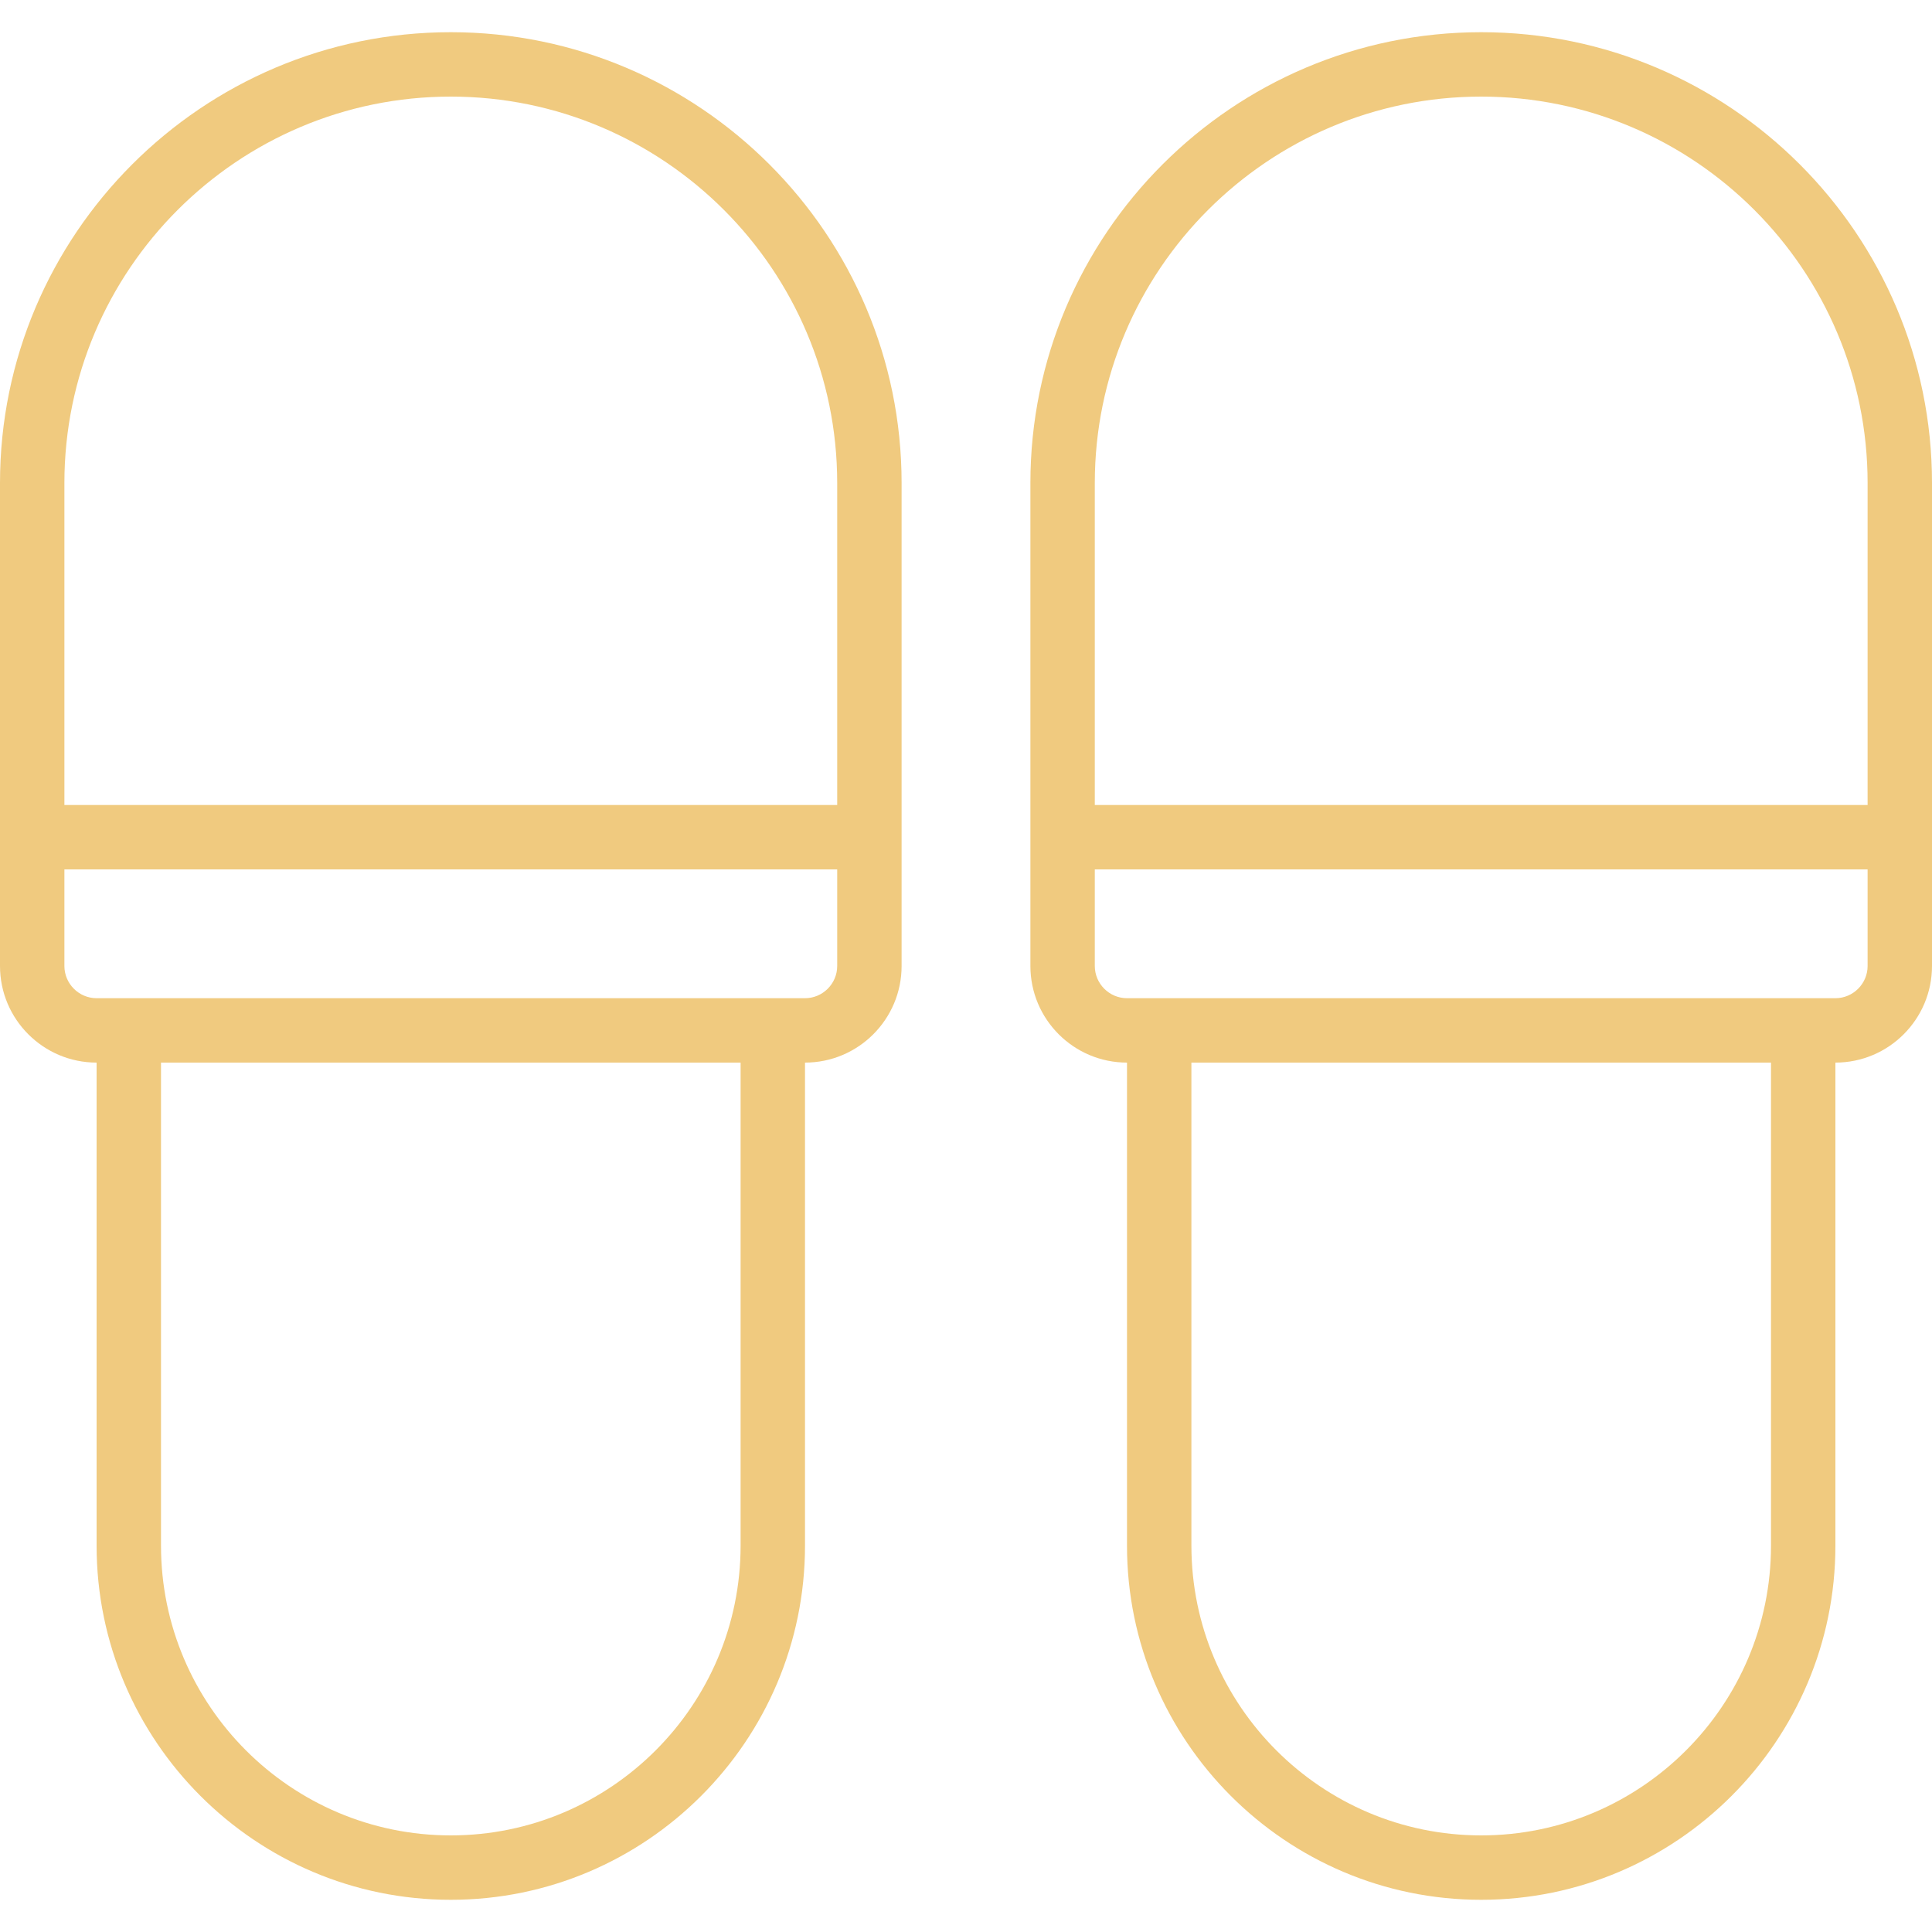 <svg width="24" height="24" viewBox="0 0 24 24" fill="none" xmlns="http://www.w3.org/2000/svg">
<path d="M5.6 0.4C2.512 0.4 0 2.912 0 6V12C0 12.662 0.538 13.2 1.2 13.2V19.2C1.2 21.626 3.174 23.6 5.6 23.6C8.026 23.6 10 21.626 10 19.2V13.2C10.662 13.2 11.2 12.662 11.2 12V6C11.2 2.912 8.688 0.4 5.6 0.4ZM9.2 19.2C9.2 21.185 7.585 22.8 5.6 22.8C3.615 22.8 2 21.185 2 19.2V13.2H9.2V19.2ZM10.4 12C10.4 12.22 10.22 12.4 10 12.4H9.6H1.6H1.2C0.98 12.4 0.8 12.22 0.8 12V10.8H10.4V12ZM10.4 10H0.8V6C0.8 3.353 2.953 1.2 5.6 1.2C8.247 1.2 10.4 3.353 10.4 6V10Z" fill="#F0CA7F"/>
<path d="M18.4 0.4C15.312 0.4 12.8 2.912 12.8 6V12C12.8 12.662 13.338 13.2 14 13.2V19.2C14 21.626 15.974 23.6 18.4 23.6C20.826 23.6 22.8 21.626 22.8 19.2V13.2C23.462 13.2 24 12.662 24 12V6C24 2.912 21.488 0.4 18.4 0.4ZM22 19.2C22 21.185 20.385 22.8 18.4 22.8C16.415 22.8 14.8 21.185 14.8 19.2V13.2H22V19.2ZM23.2 12C23.2 12.22 23.02 12.4 22.8 12.4H22.4H14.4H14C13.78 12.4 13.6 12.22 13.6 12V10.8H23.2V12H23.2ZM23.2 10H13.6V6C13.6 3.353 15.753 1.2 18.4 1.2C21.047 1.2 23.2 3.353 23.2 6V10Z" fill="#F0CA7F"/>
</svg>
